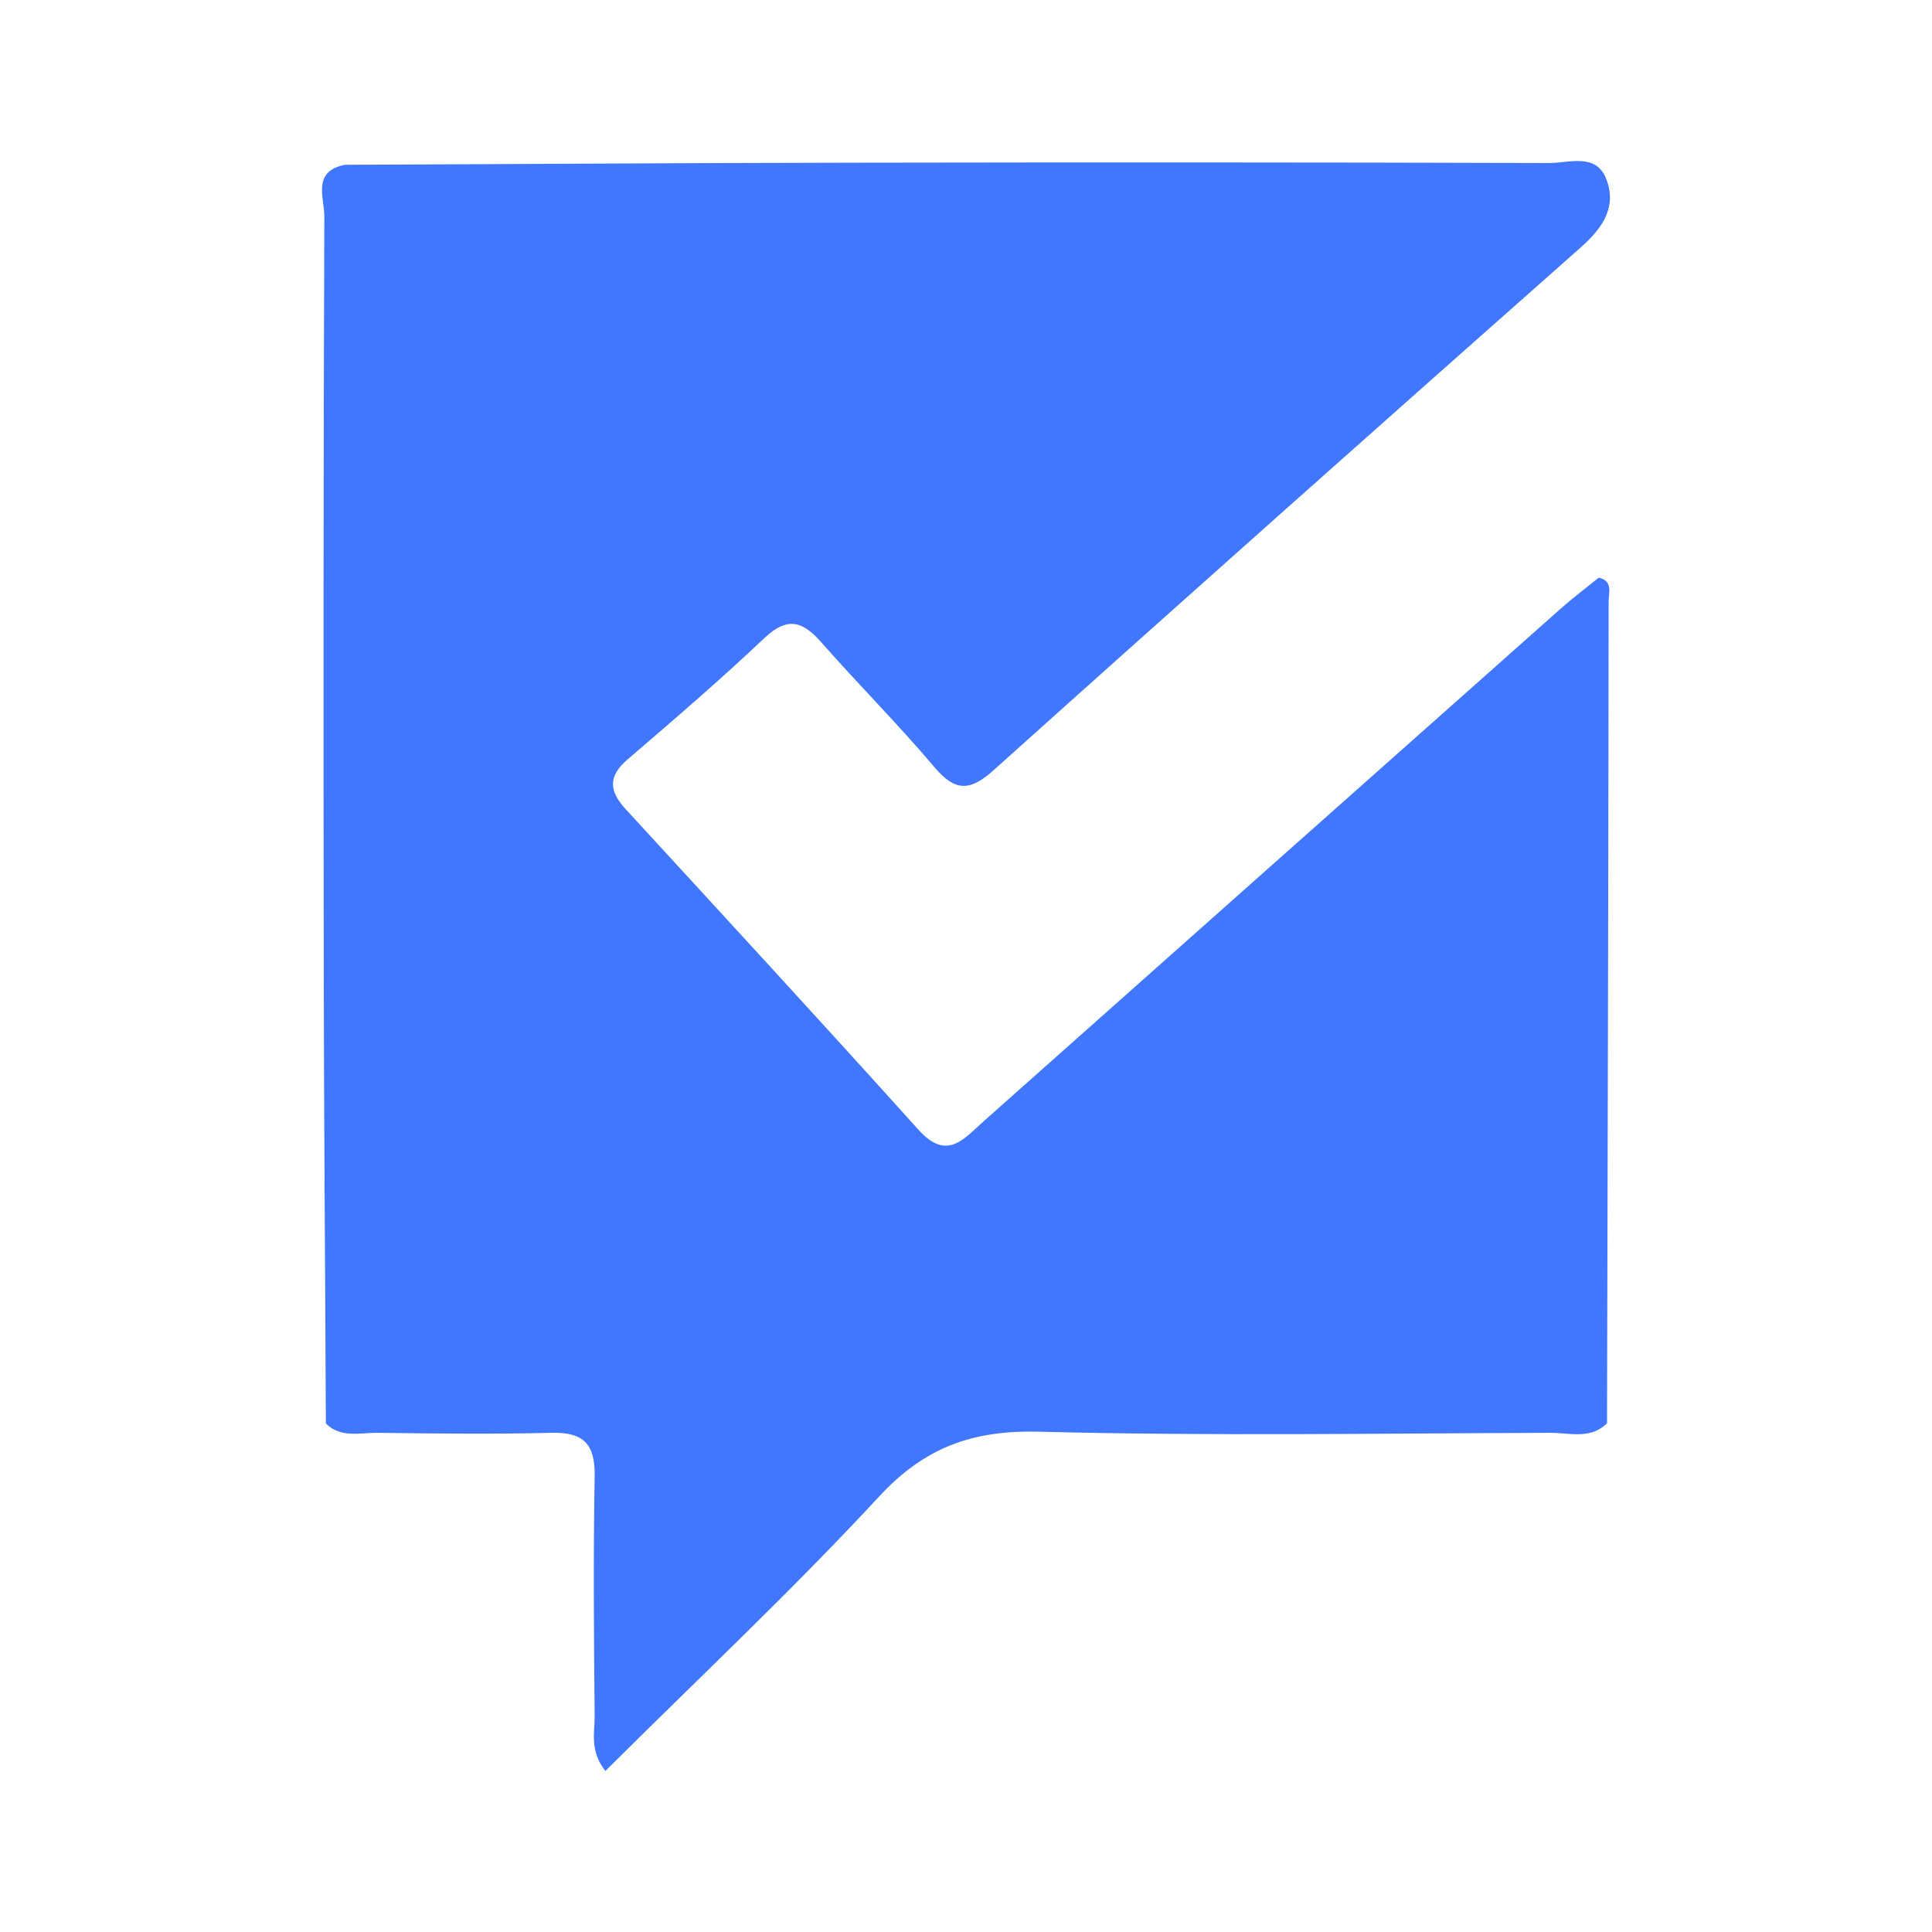 <svg width="24" height="24" viewBox="0 0 24 24" fill="none" xmlns="http://www.w3.org/2000/svg">
<path d="M19.86 7.176C19.701 7.305 19.537 7.428 19.384 7.564C16.995 9.685 14.607 11.807 12.218 13.93C11.974 14.147 11.764 14.427 11.411 14.036C10.207 12.698 8.987 11.374 7.769 10.048C7.562 9.822 7.555 9.64 7.798 9.432C8.373 8.939 8.949 8.444 9.498 7.924C9.787 7.652 9.976 7.721 10.206 7.983C10.665 8.505 11.159 8.999 11.607 9.529C11.867 9.837 12.05 9.832 12.347 9.564C14.77 7.389 17.204 5.226 19.643 3.068C19.916 2.826 20.088 2.561 19.952 2.22C19.824 1.895 19.487 2.027 19.242 2.025C16.358 2.016 13.474 2.016 10.59 2.021C8.488 2.024 6.388 2.039 4.287 2.047C3.871 2.126 4.03 2.461 4.029 2.685C4.017 5.855 4.017 9.025 4.022 12.197C4.025 14.025 4.04 15.853 4.048 17.683C4.234 17.869 4.474 17.796 4.691 17.799C5.41 17.808 6.13 17.817 6.849 17.799C7.249 17.788 7.393 17.94 7.387 18.333C7.37 19.327 7.377 20.322 7.387 21.317C7.388 21.521 7.323 21.748 7.52 22C8.679 20.846 9.842 19.756 10.921 18.59C11.487 17.978 12.083 17.764 12.91 17.785C15.026 17.84 17.145 17.806 19.262 17.799C19.497 17.799 19.759 17.884 19.963 17.68C19.971 14.277 19.98 10.872 19.983 7.469C19.983 7.363 20.04 7.216 19.86 7.176Z" fill="#4177FF"/>
</svg>
